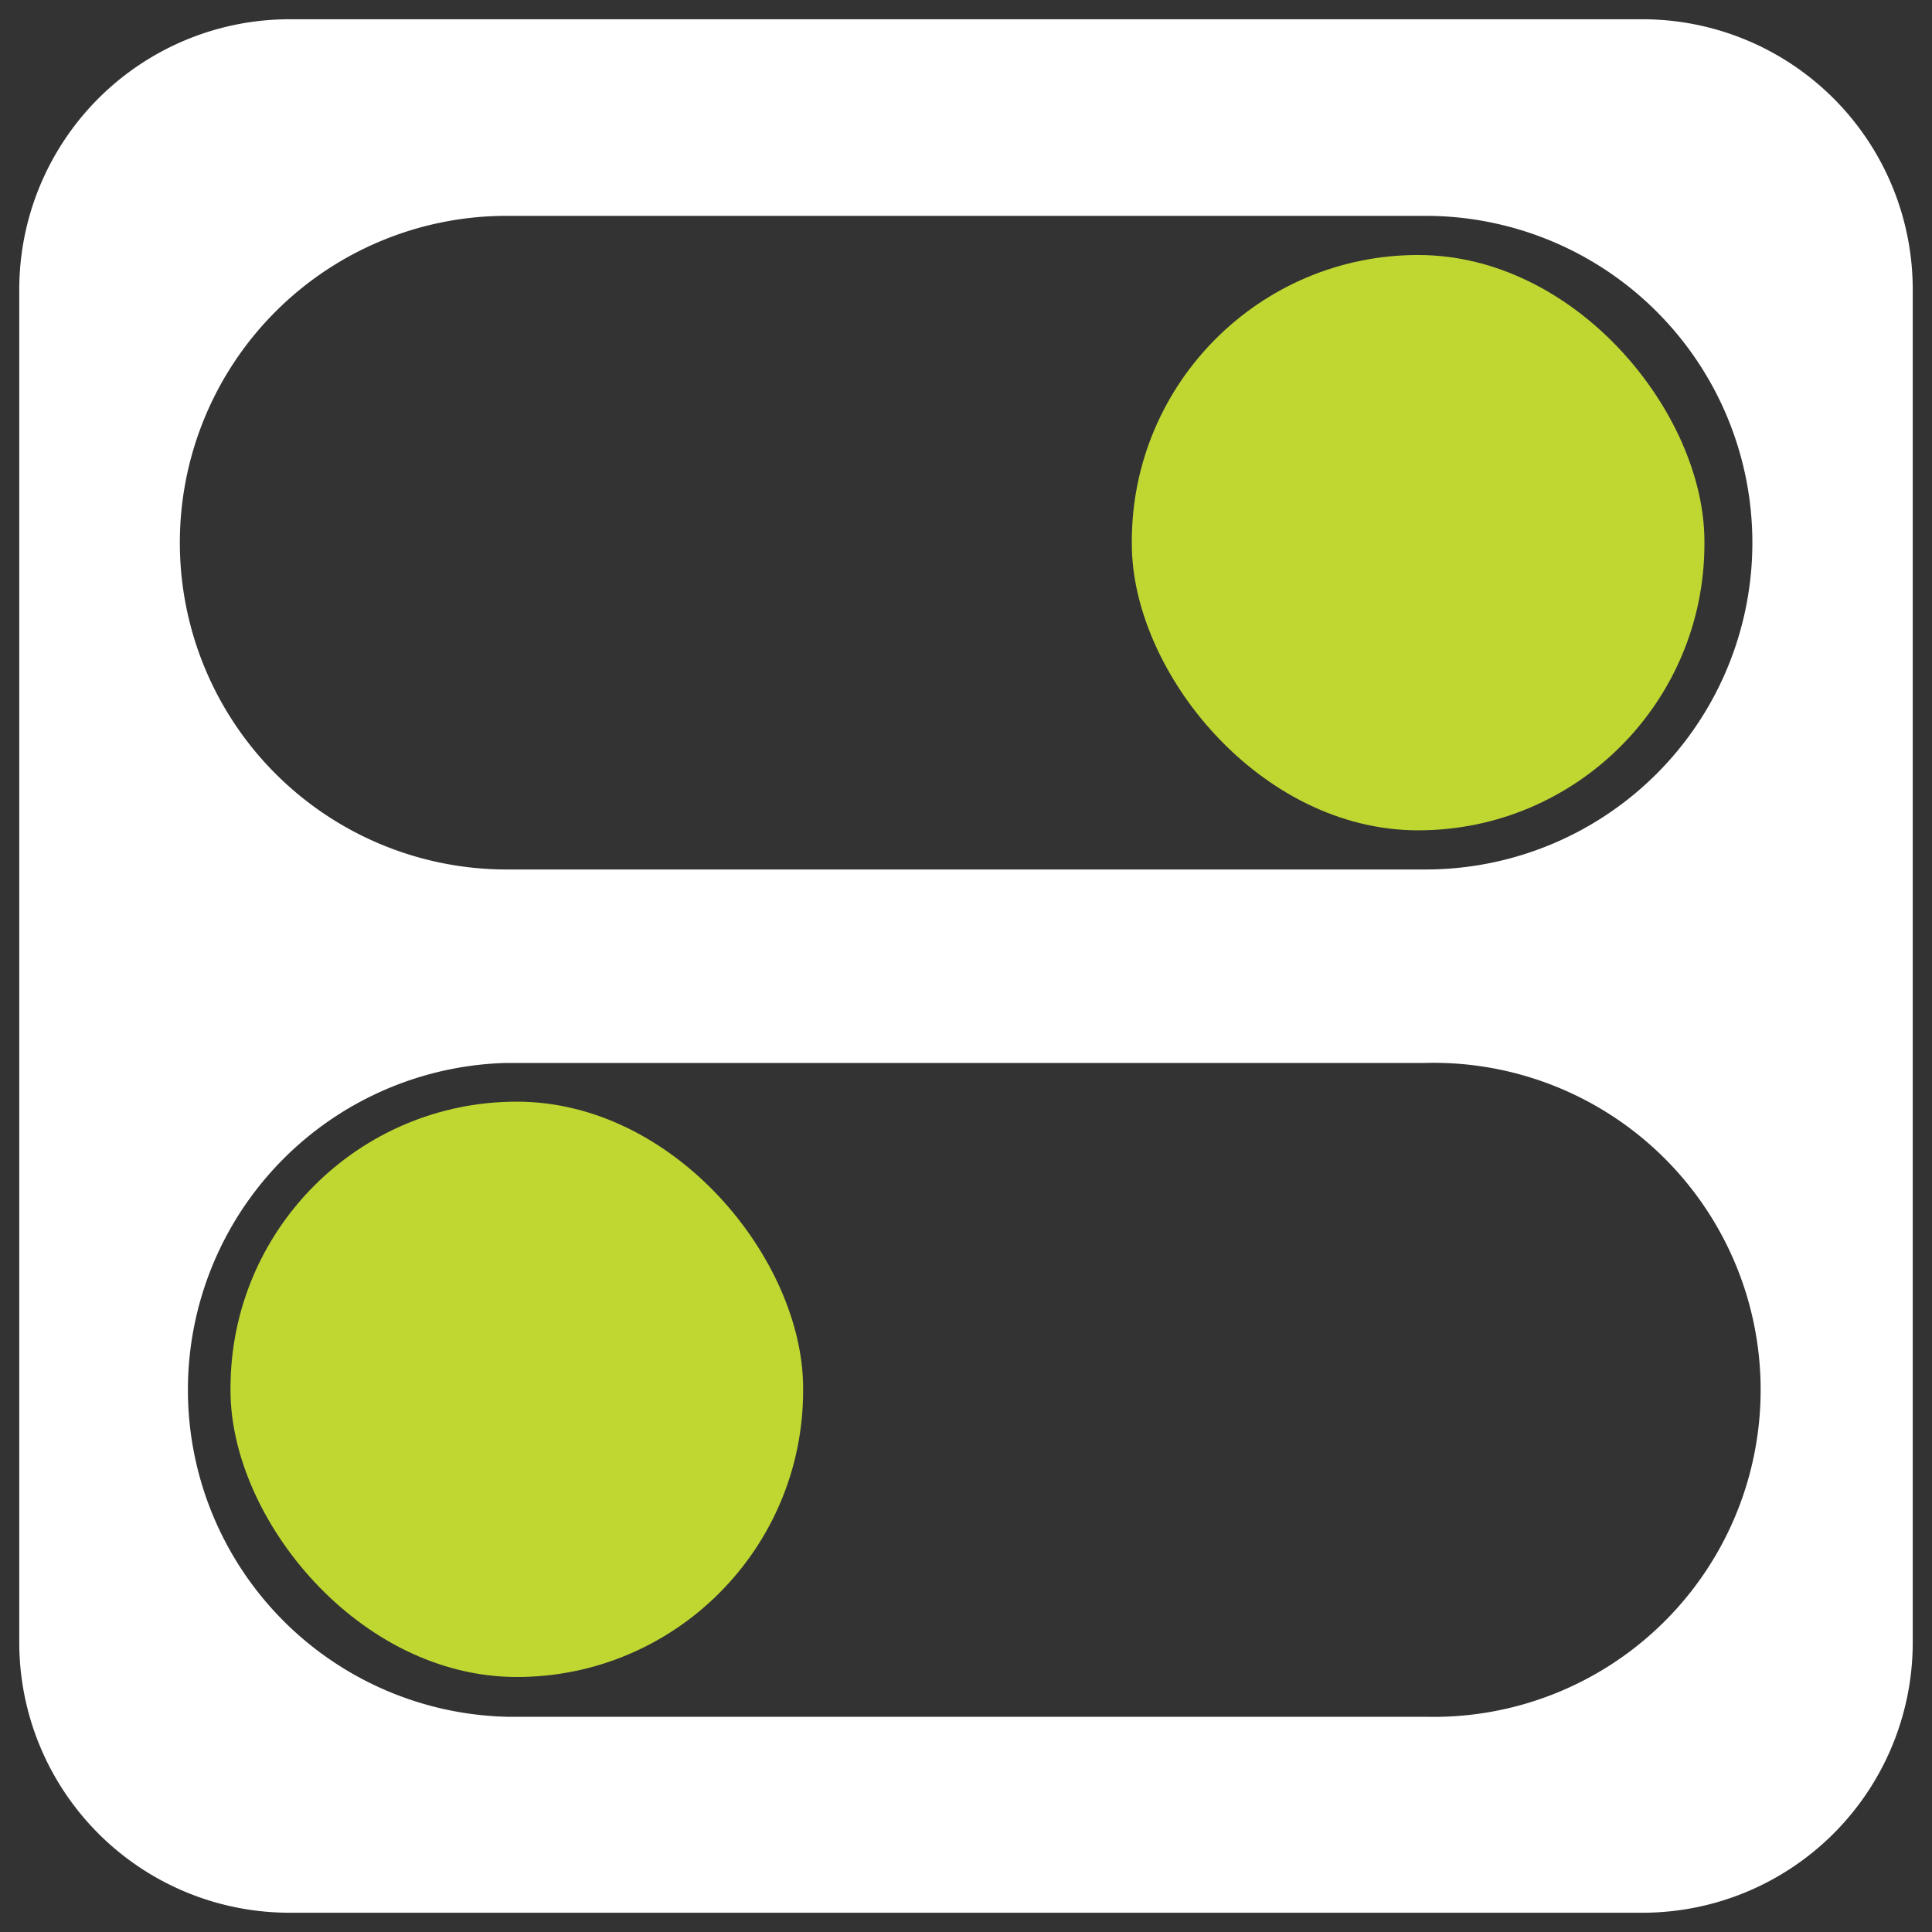 <svg xmlns="http://www.w3.org/2000/svg" width="92.28" height="92.28" viewBox="0 0 92.28 92.28">
  <rect x="0" y="0" width="92.28" height="92.28" fill="#333333" stroke="none"/>
  <g>
    <path d="M78.45.92H13.84A12.91,12.91,0,0,0,.92,13.84V78.45A12.91,12.91,0,0,0,13.84,91.36H78.45A12.91,12.91,0,0,0,91.36,78.45V13.84A12.91,12.91,0,0,0,78.45.92ZM68.08,82H24.2a15.62,15.62,0,0,1,0-31.23H68.08a15.62,15.62,0,1,1,0,31.23ZM83.7,25.92A15.61,15.61,0,0,1,68.08,41.53H24.2A15.61,15.61,0,0,1,8.59,25.92h0A15.61,15.61,0,0,1,24.2,10.31H68.08A15.61,15.61,0,0,1,83.7,25.92Z" style="fill: #fff"/>
    <rect x="11.01" y="52.62" width="27.35" height="27.48" rx="13.68" style="fill: #c0d732"/>
    <rect x="54.06" y="12.18" width="27.35" height="27.48" rx="13.68" style="fill: #c0d732"/>
  </g>
</svg>
